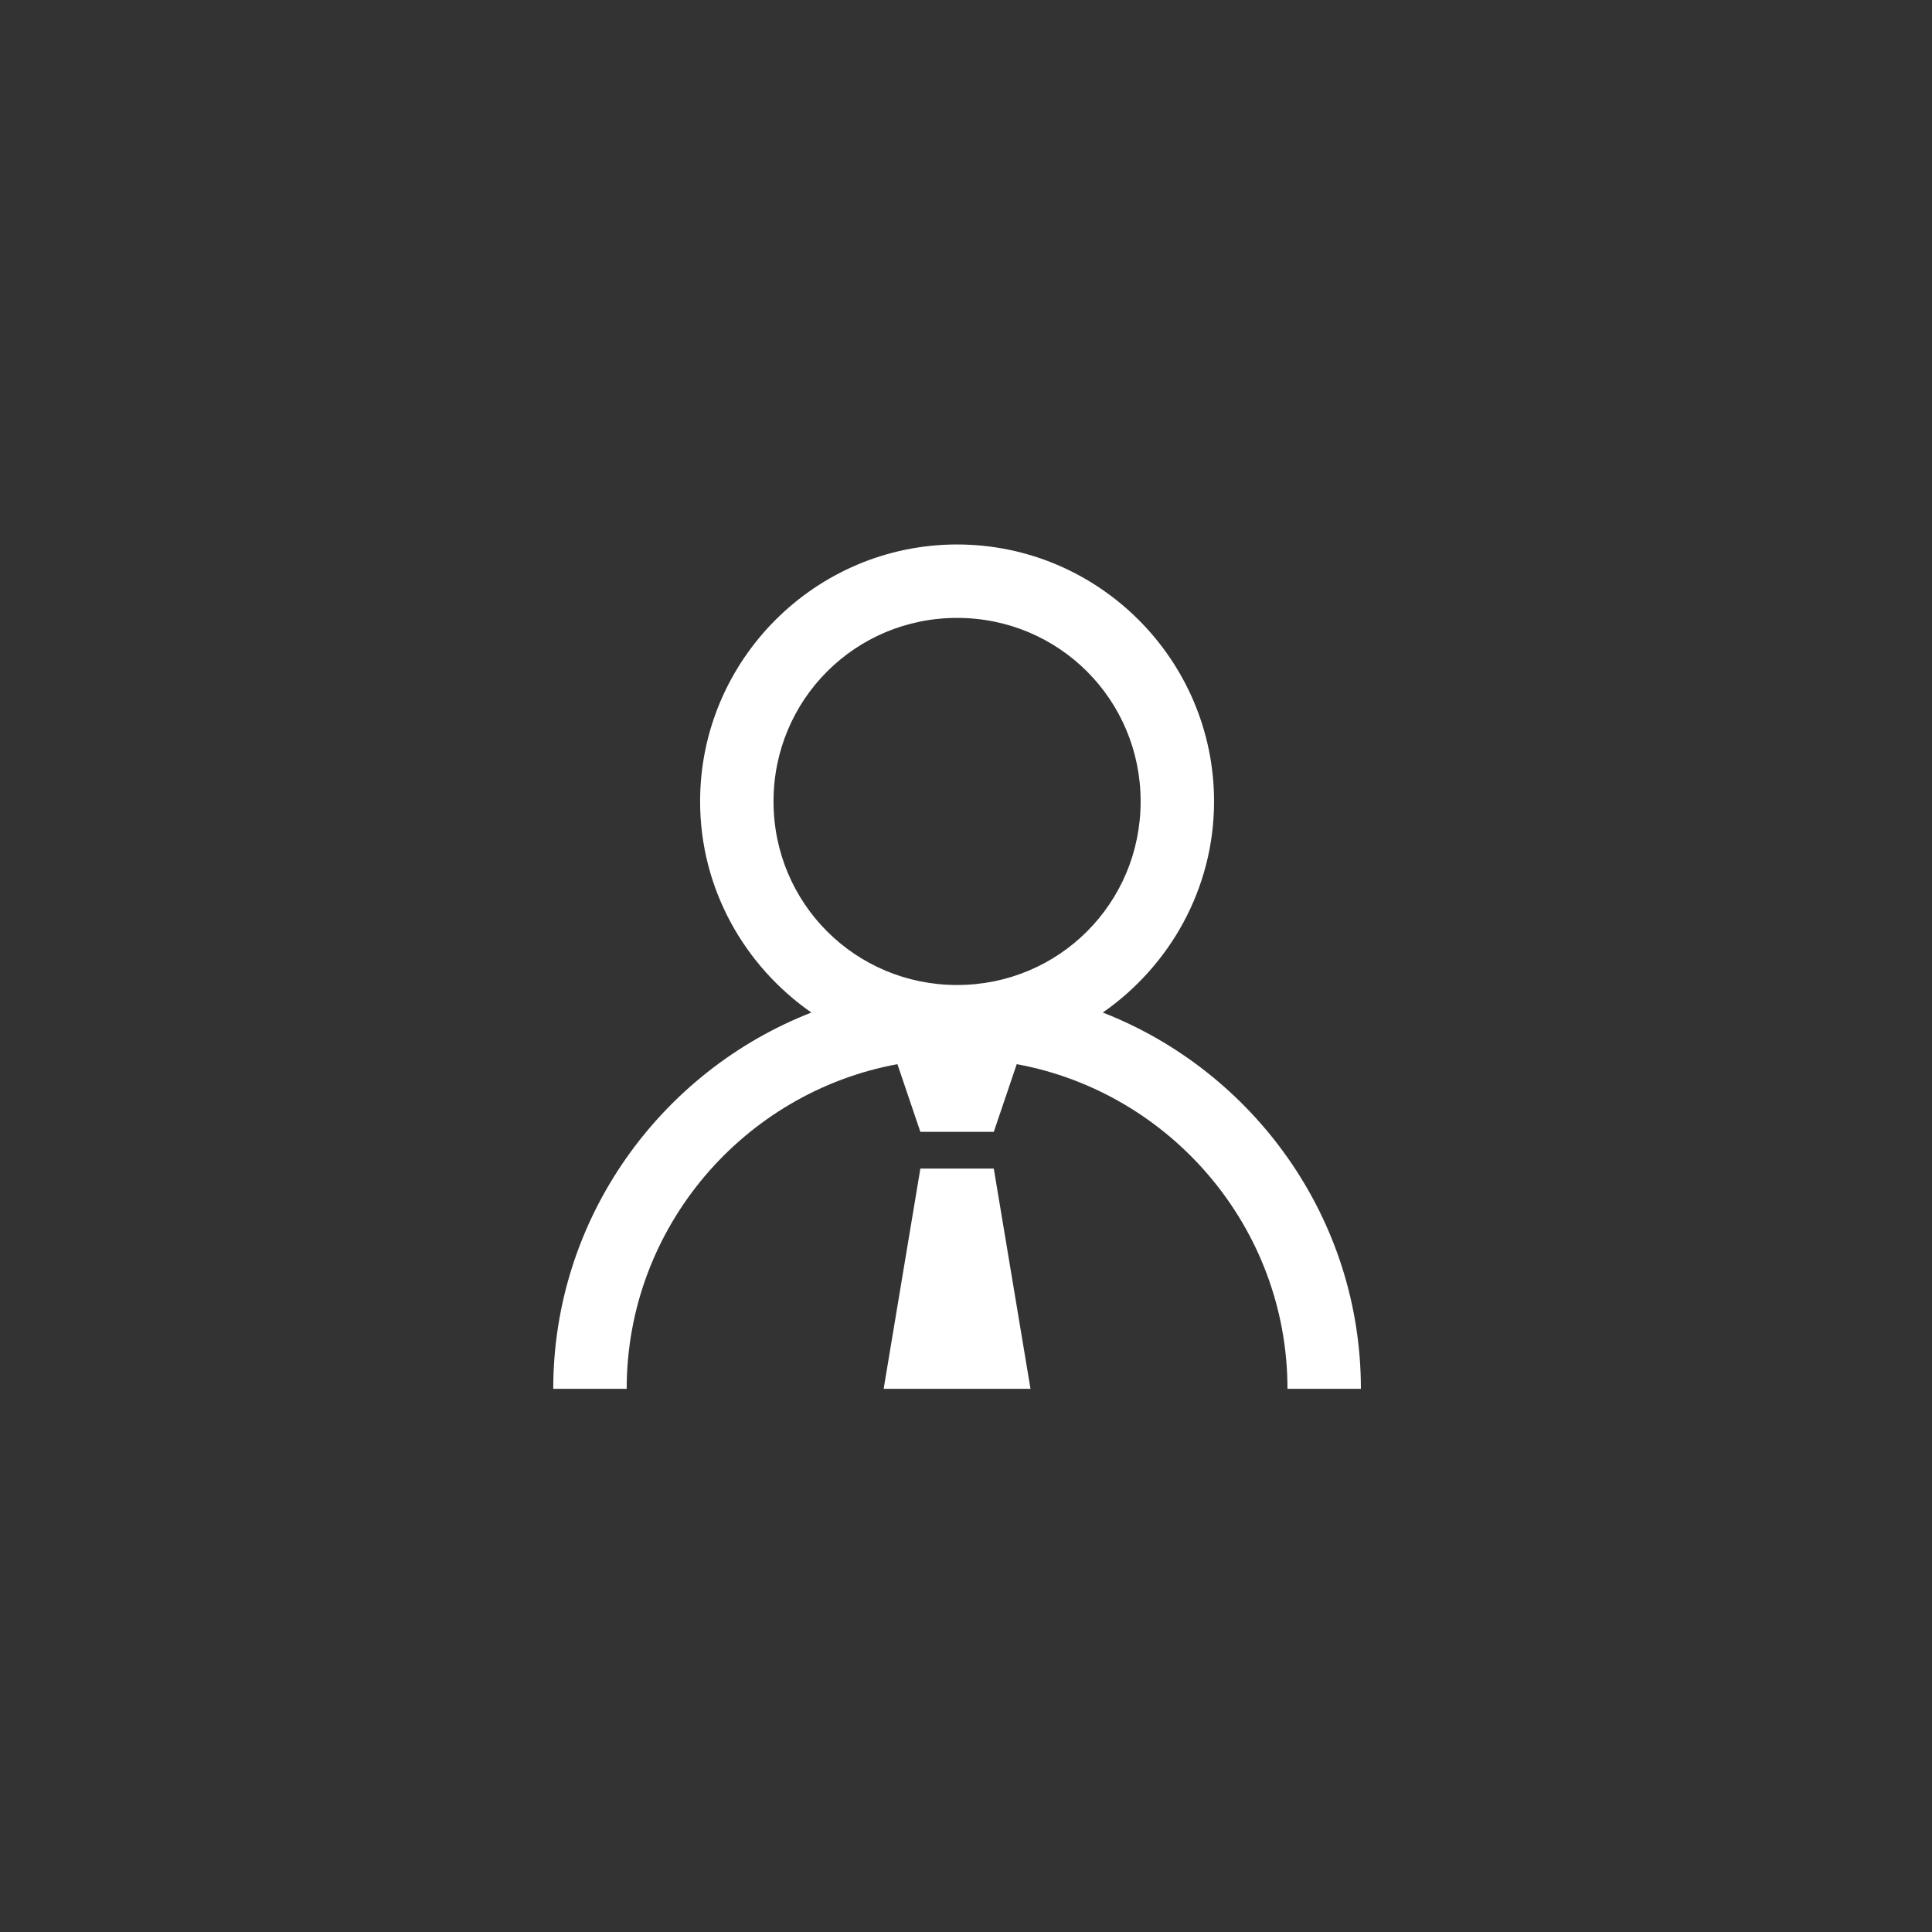 <svg width="220" height="220" viewBox="0 0 220 220" fill="none" xmlns="http://www.w3.org/2000/svg">
<rect x="0" y="0" width="220" height="220" fill="#333333" stroke="none"/>
<path d="M108.984 62C92.867 62 79.722 75.145 79.722 91.263C79.722 101.207 84.784 110.009 92.393 115.3C75.231 121.995 63 138.716 63 158.148H71.361C71.361 139.761 84.702 124.395 102.191 121.178L104.804 128.886H113.164L115.777 121.178C133.266 124.395 146.607 139.761 146.607 158.148H154.968C154.968 138.716 142.737 121.995 125.575 115.3C133.184 110.009 138.247 101.207 138.247 91.263C138.247 75.145 125.101 62 108.984 62ZM108.984 70.361C120.578 70.361 129.886 79.669 129.886 91.263C129.886 102.857 120.578 112.164 108.984 112.164C97.39 112.164 88.082 102.857 88.082 91.263C88.082 79.669 97.39 70.361 108.984 70.361ZM104.804 133.066L100.623 158.148H117.345L113.164 133.066H104.804Z" fill="white"/>
</svg>
